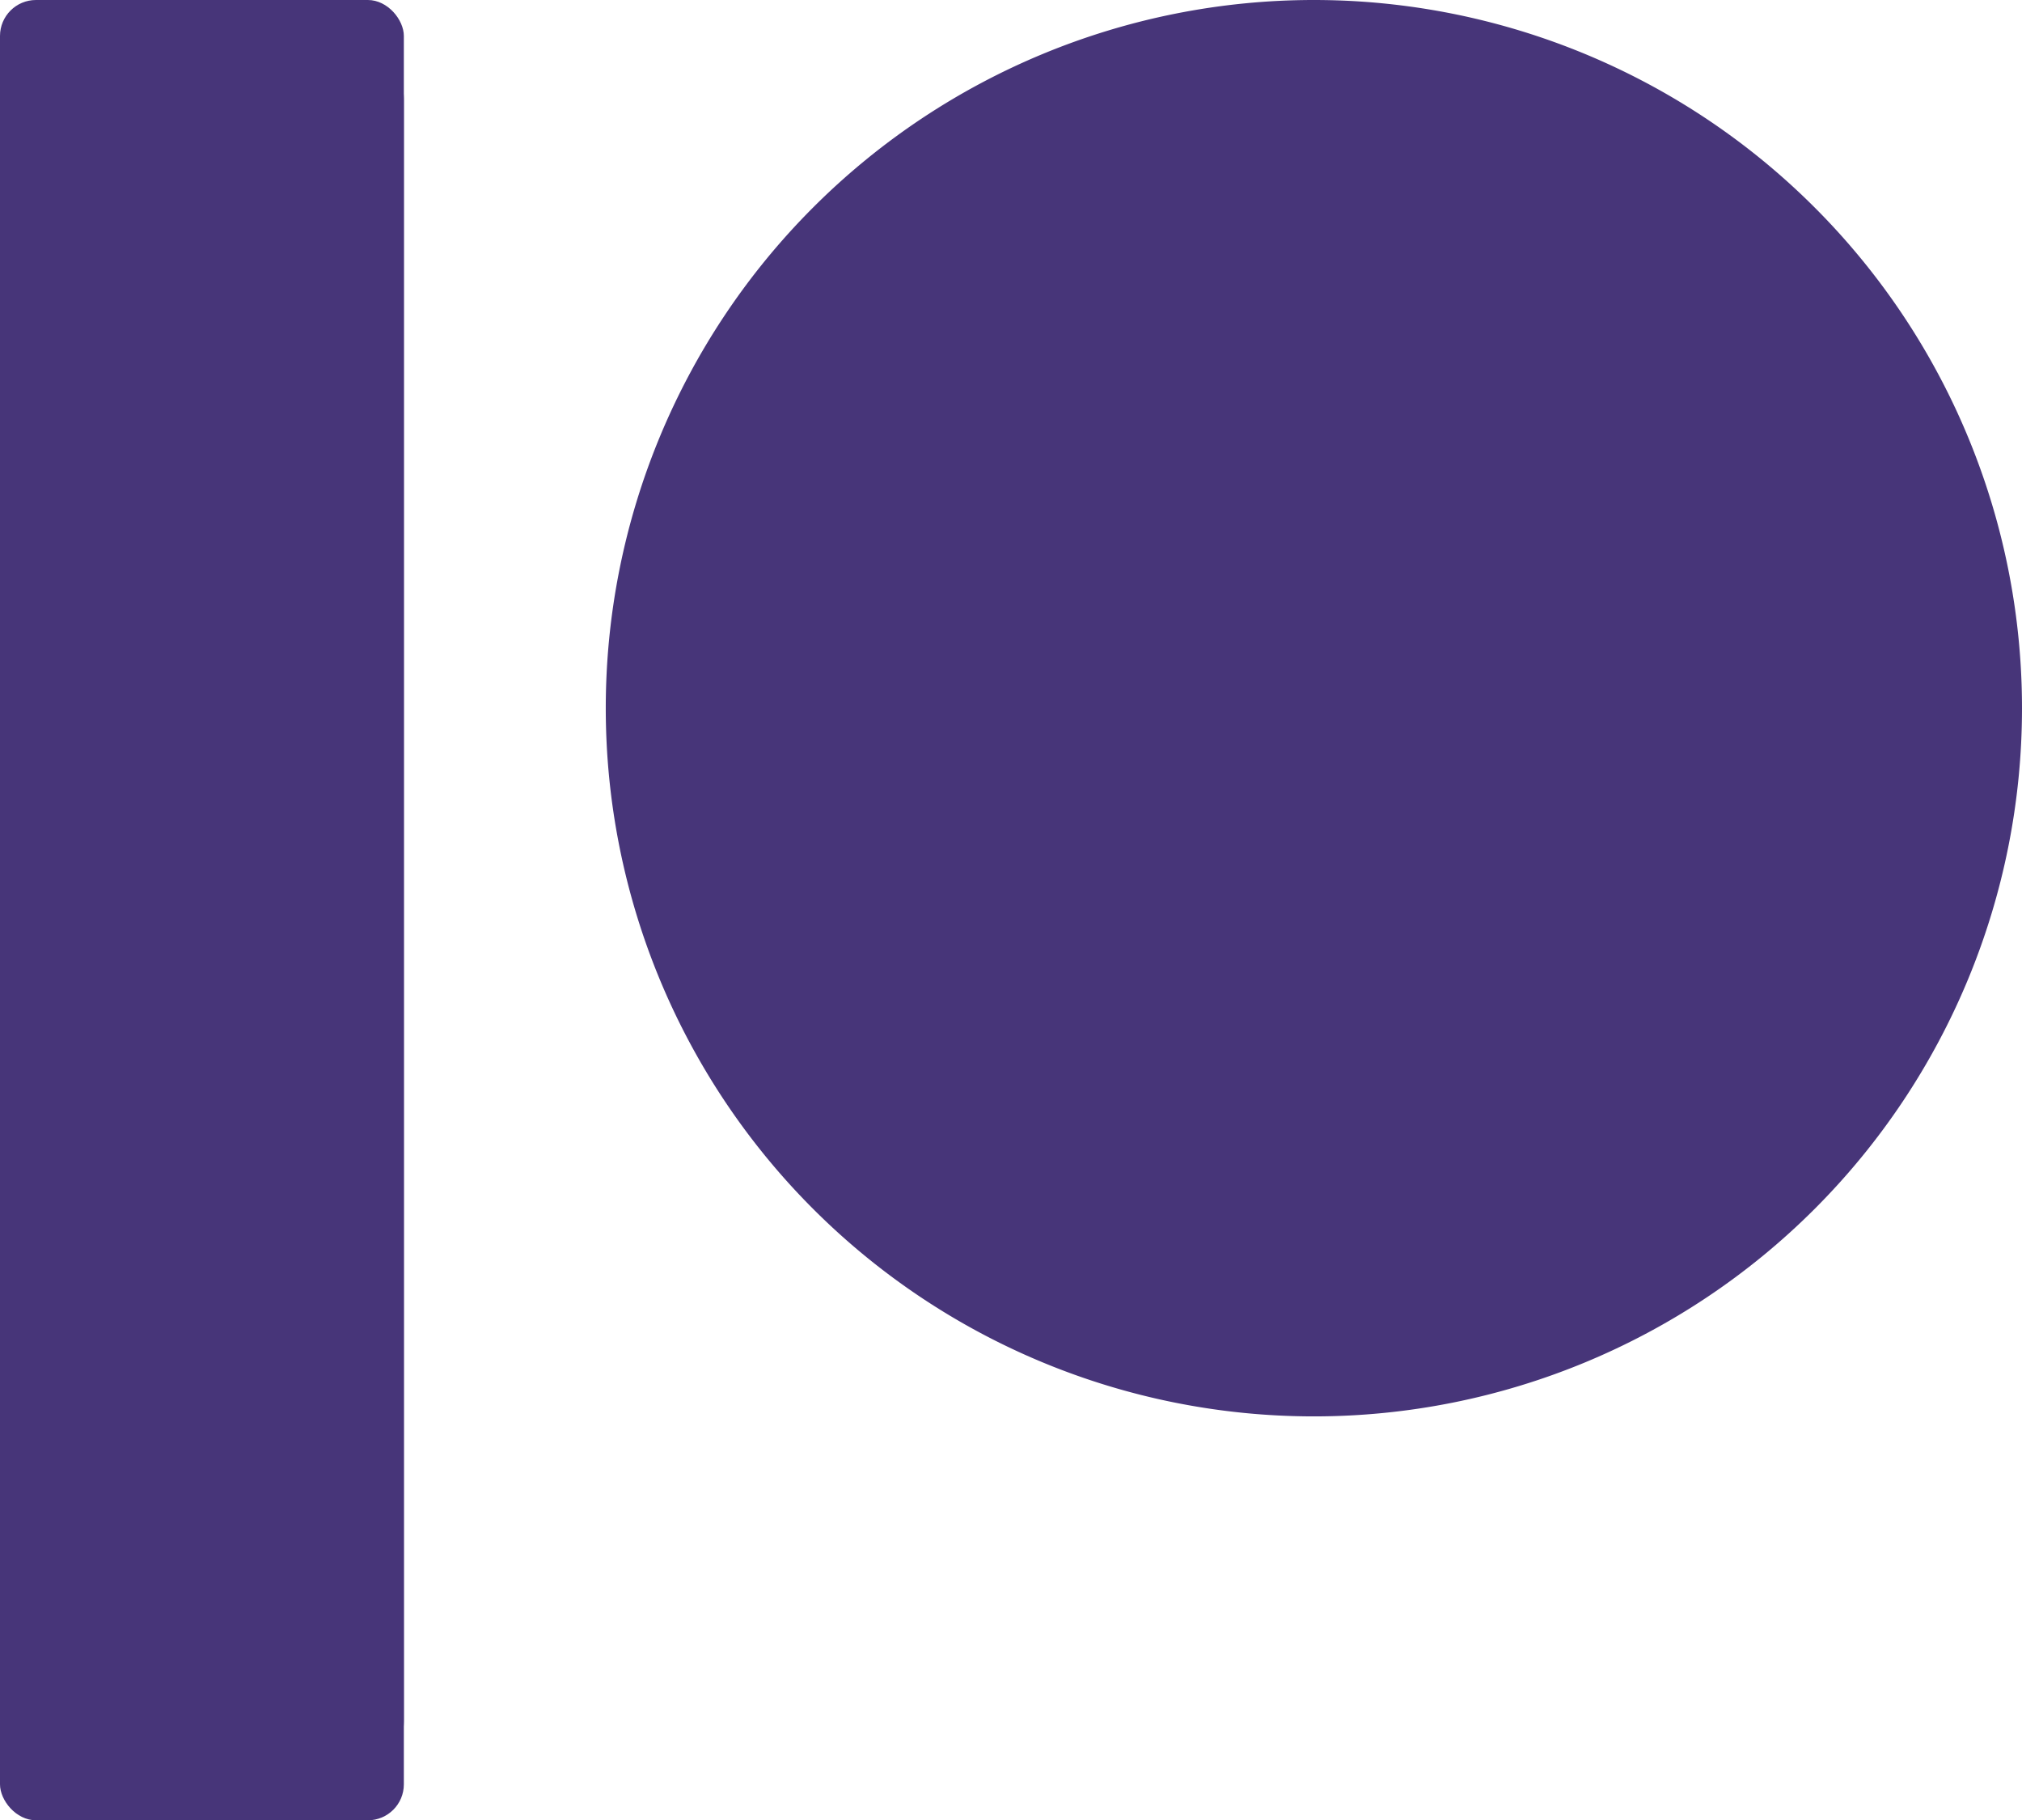 <svg xmlns="http://www.w3.org/2000/svg" viewBox="0 0 14.62 13.16"><defs><style>.cls-1{fill:#473579;}</style></defs><g id="Capa_2" data-name="Capa 2"><g id="Capa_1-2" data-name="Capa 1"><path class="cls-1" d="M.73,0A.73.73,0,0,0,0,.73v11.7a.73.73,0,0,0,.73.73H2.19a.73.73,0,0,0,.73-.73V.73A.73.73,0,0,0,2.19,0ZM9.5,0a5.12,5.12,0,1,0,5.12,5.12A5.12,5.12,0,0,0,9.5,0Z"/><rect class="cls-1" width="2.92" height="13.16" rx="0.26"/></g></g></svg>